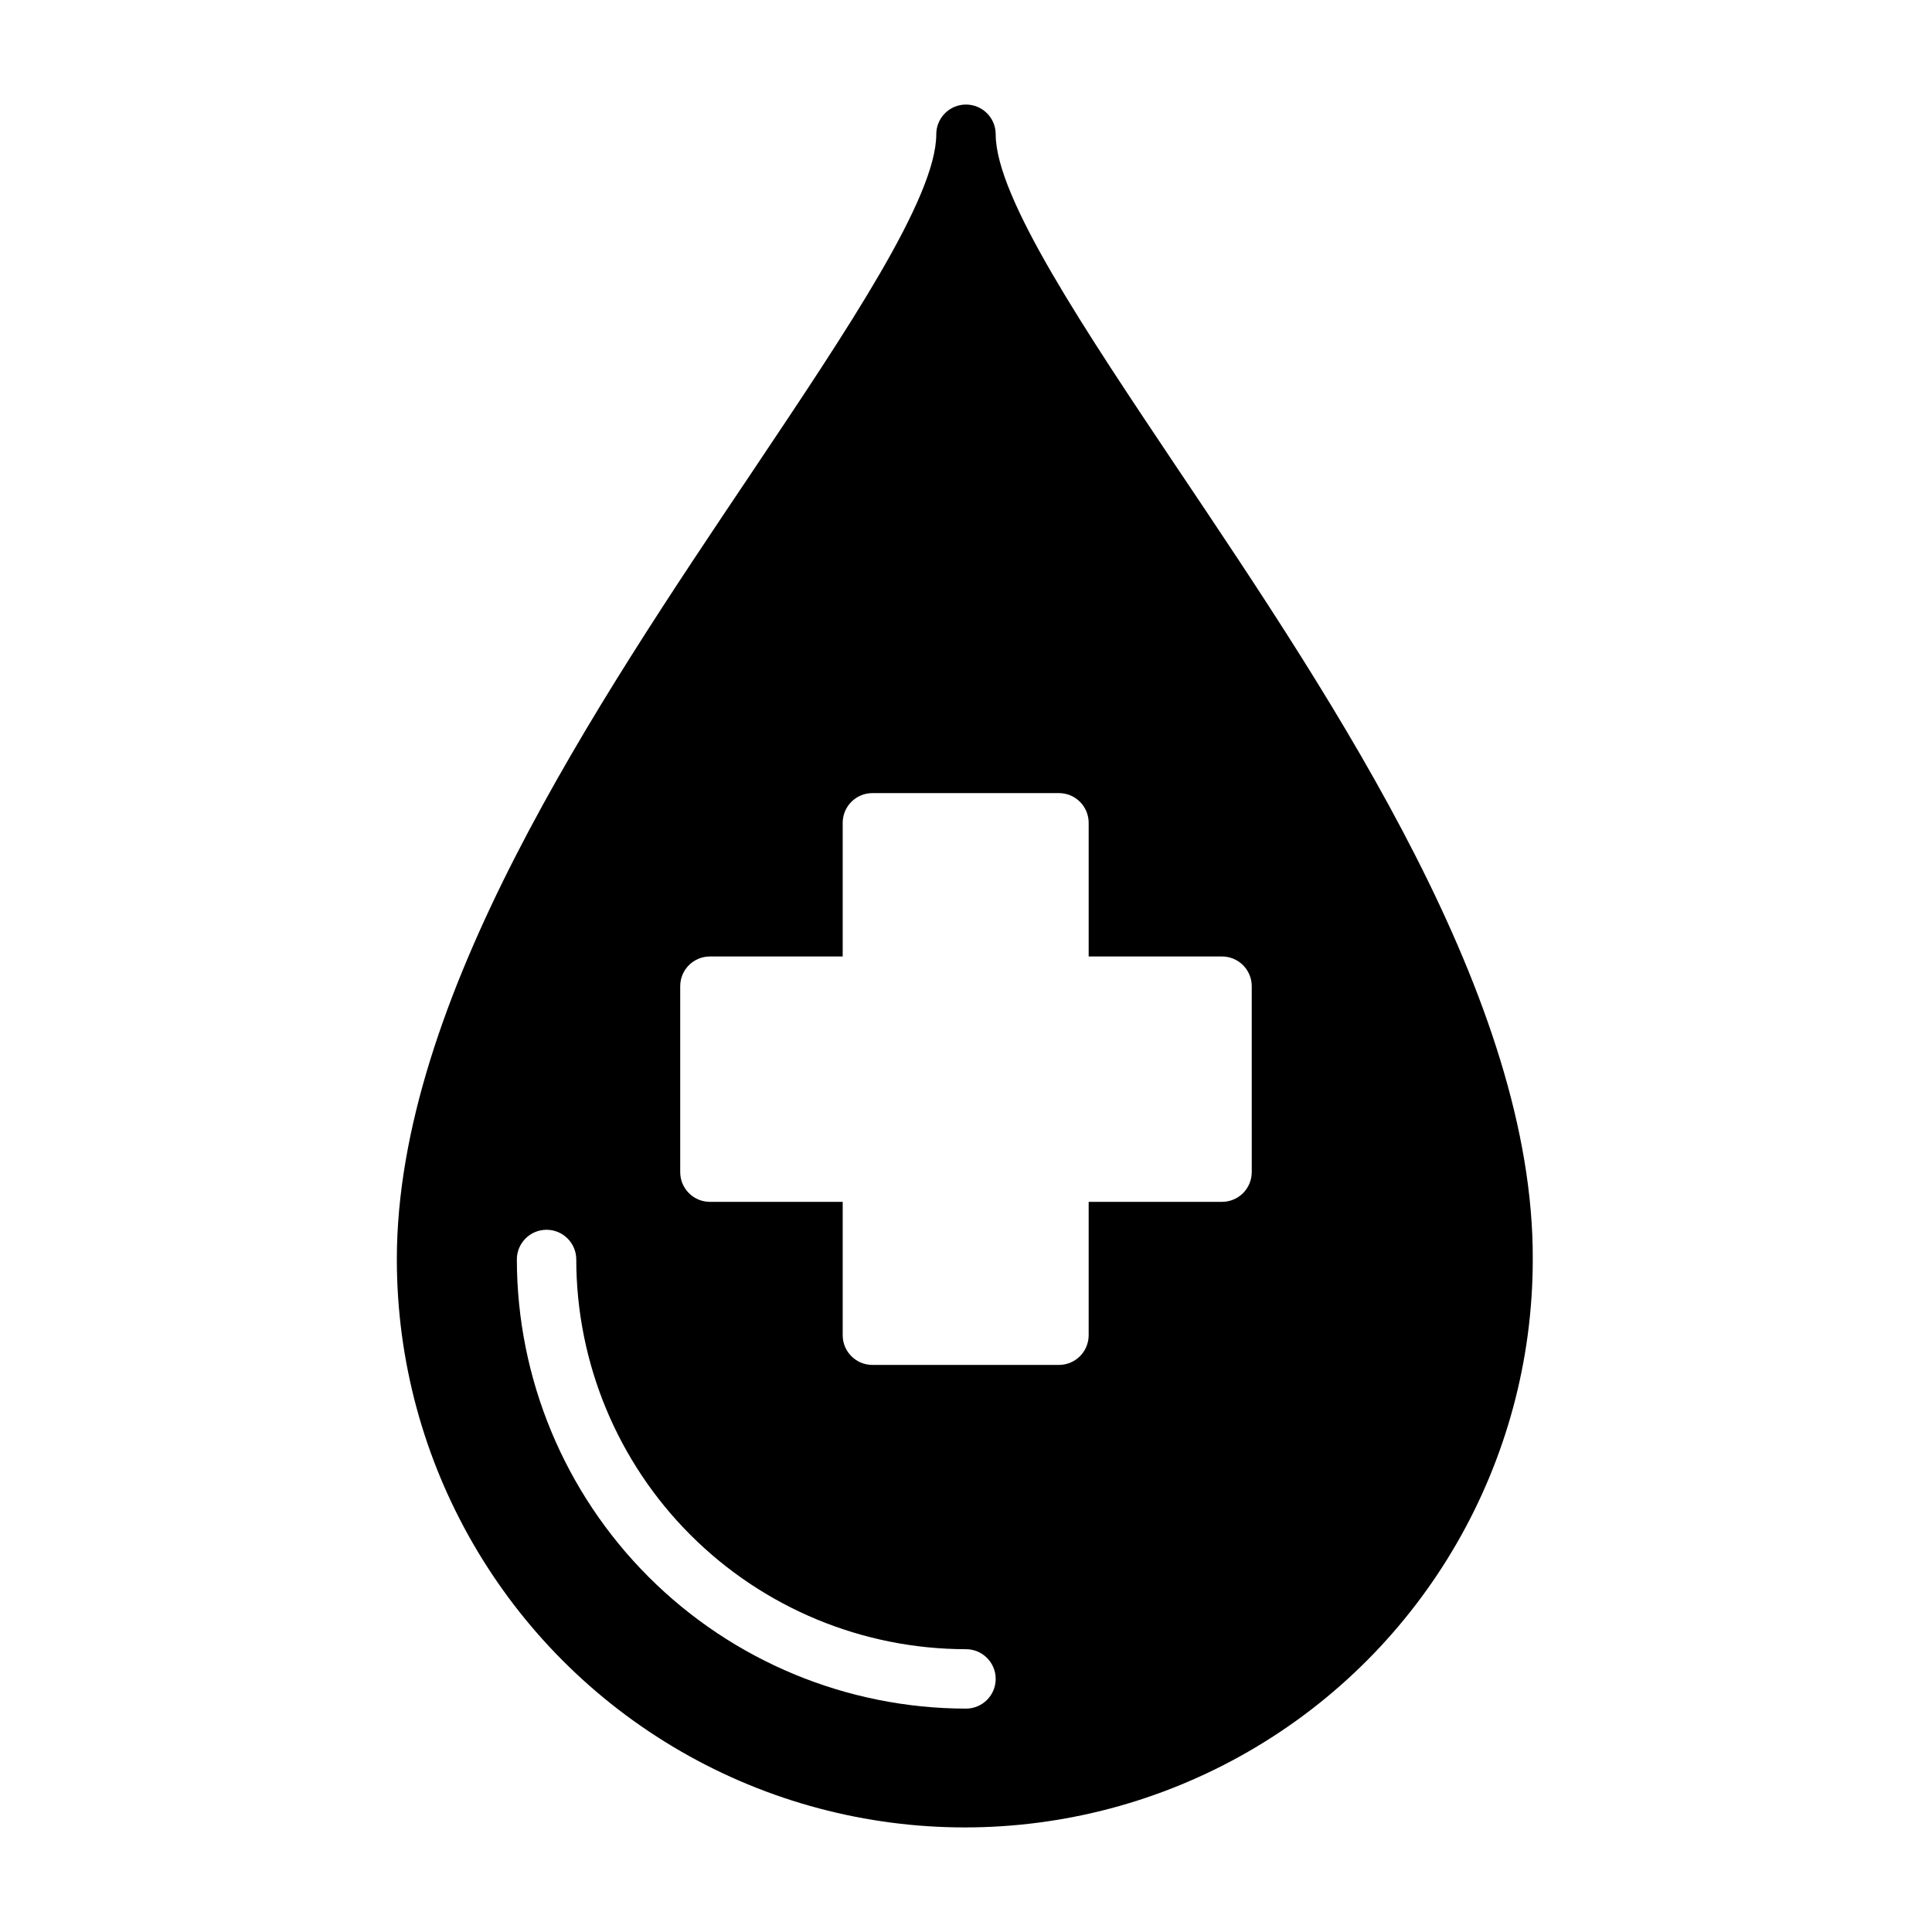 <?xml version="1.0" encoding="UTF-8"?>
<!-- Uploaded to: ICON Repo, www.svgrepo.com, Generator: ICON Repo Mixer Tools -->
<svg fill="#000000" width="800px" height="800px" version="1.1" viewBox="144 144 512 512" xmlns="http://www.w3.org/2000/svg">
 <path d="m456.36 268.61c-24.875-37.156-48.492-72.266-48.492-89.031 0-4.348-3.523-7.871-7.871-7.871s-7.875 3.523-7.875 7.871c0 16.766-23.617 51.875-48.492 89.031-41.957 62.504-94.465 140.36-94.465 209.16h0.004c0 53.773 28.688 103.46 75.254 130.35 46.57 26.887 103.95 26.887 150.52 0 46.566-26.887 75.254-76.574 75.254-130.35 0.316-68.801-51.875-146.66-93.832-209.16zm-56.363 328.19c-31.555-0.043-61.805-12.598-84.117-34.91s-34.867-52.562-34.91-84.117c0-4.348 3.523-7.871 7.871-7.871s7.875 3.523 7.875 7.871c0.02 27.387 10.906 53.645 30.273 73.008 19.363 19.363 45.621 30.254 73.008 30.273 4.348 0 7.871 3.523 7.871 7.871 0 4.348-3.523 7.875-7.871 7.875zm75.73-142.17-0.004-0.004c0 2.09-0.828 4.09-2.305 5.566-1.477 1.477-3.481 2.309-5.566 2.309h-35.344v35.344c0 2.09-0.832 4.09-2.309 5.566-1.477 1.477-3.477 2.305-5.566 2.305h-49.434c-4.348 0-7.875-3.523-7.875-7.871v-35.344h-35.188c-4.348 0-7.871-3.527-7.871-7.875v-49.277c0-4.348 3.523-7.871 7.871-7.871h35.188v-35.426c0-4.348 3.527-7.871 7.875-7.871h49.438-0.004c2.09 0 4.09 0.828 5.566 2.305 1.477 1.477 2.309 3.481 2.309 5.566v35.426h35.344c2.086 0 4.09 0.828 5.566 2.305 1.477 1.477 2.305 3.481 2.305 5.566z"/>
</svg>